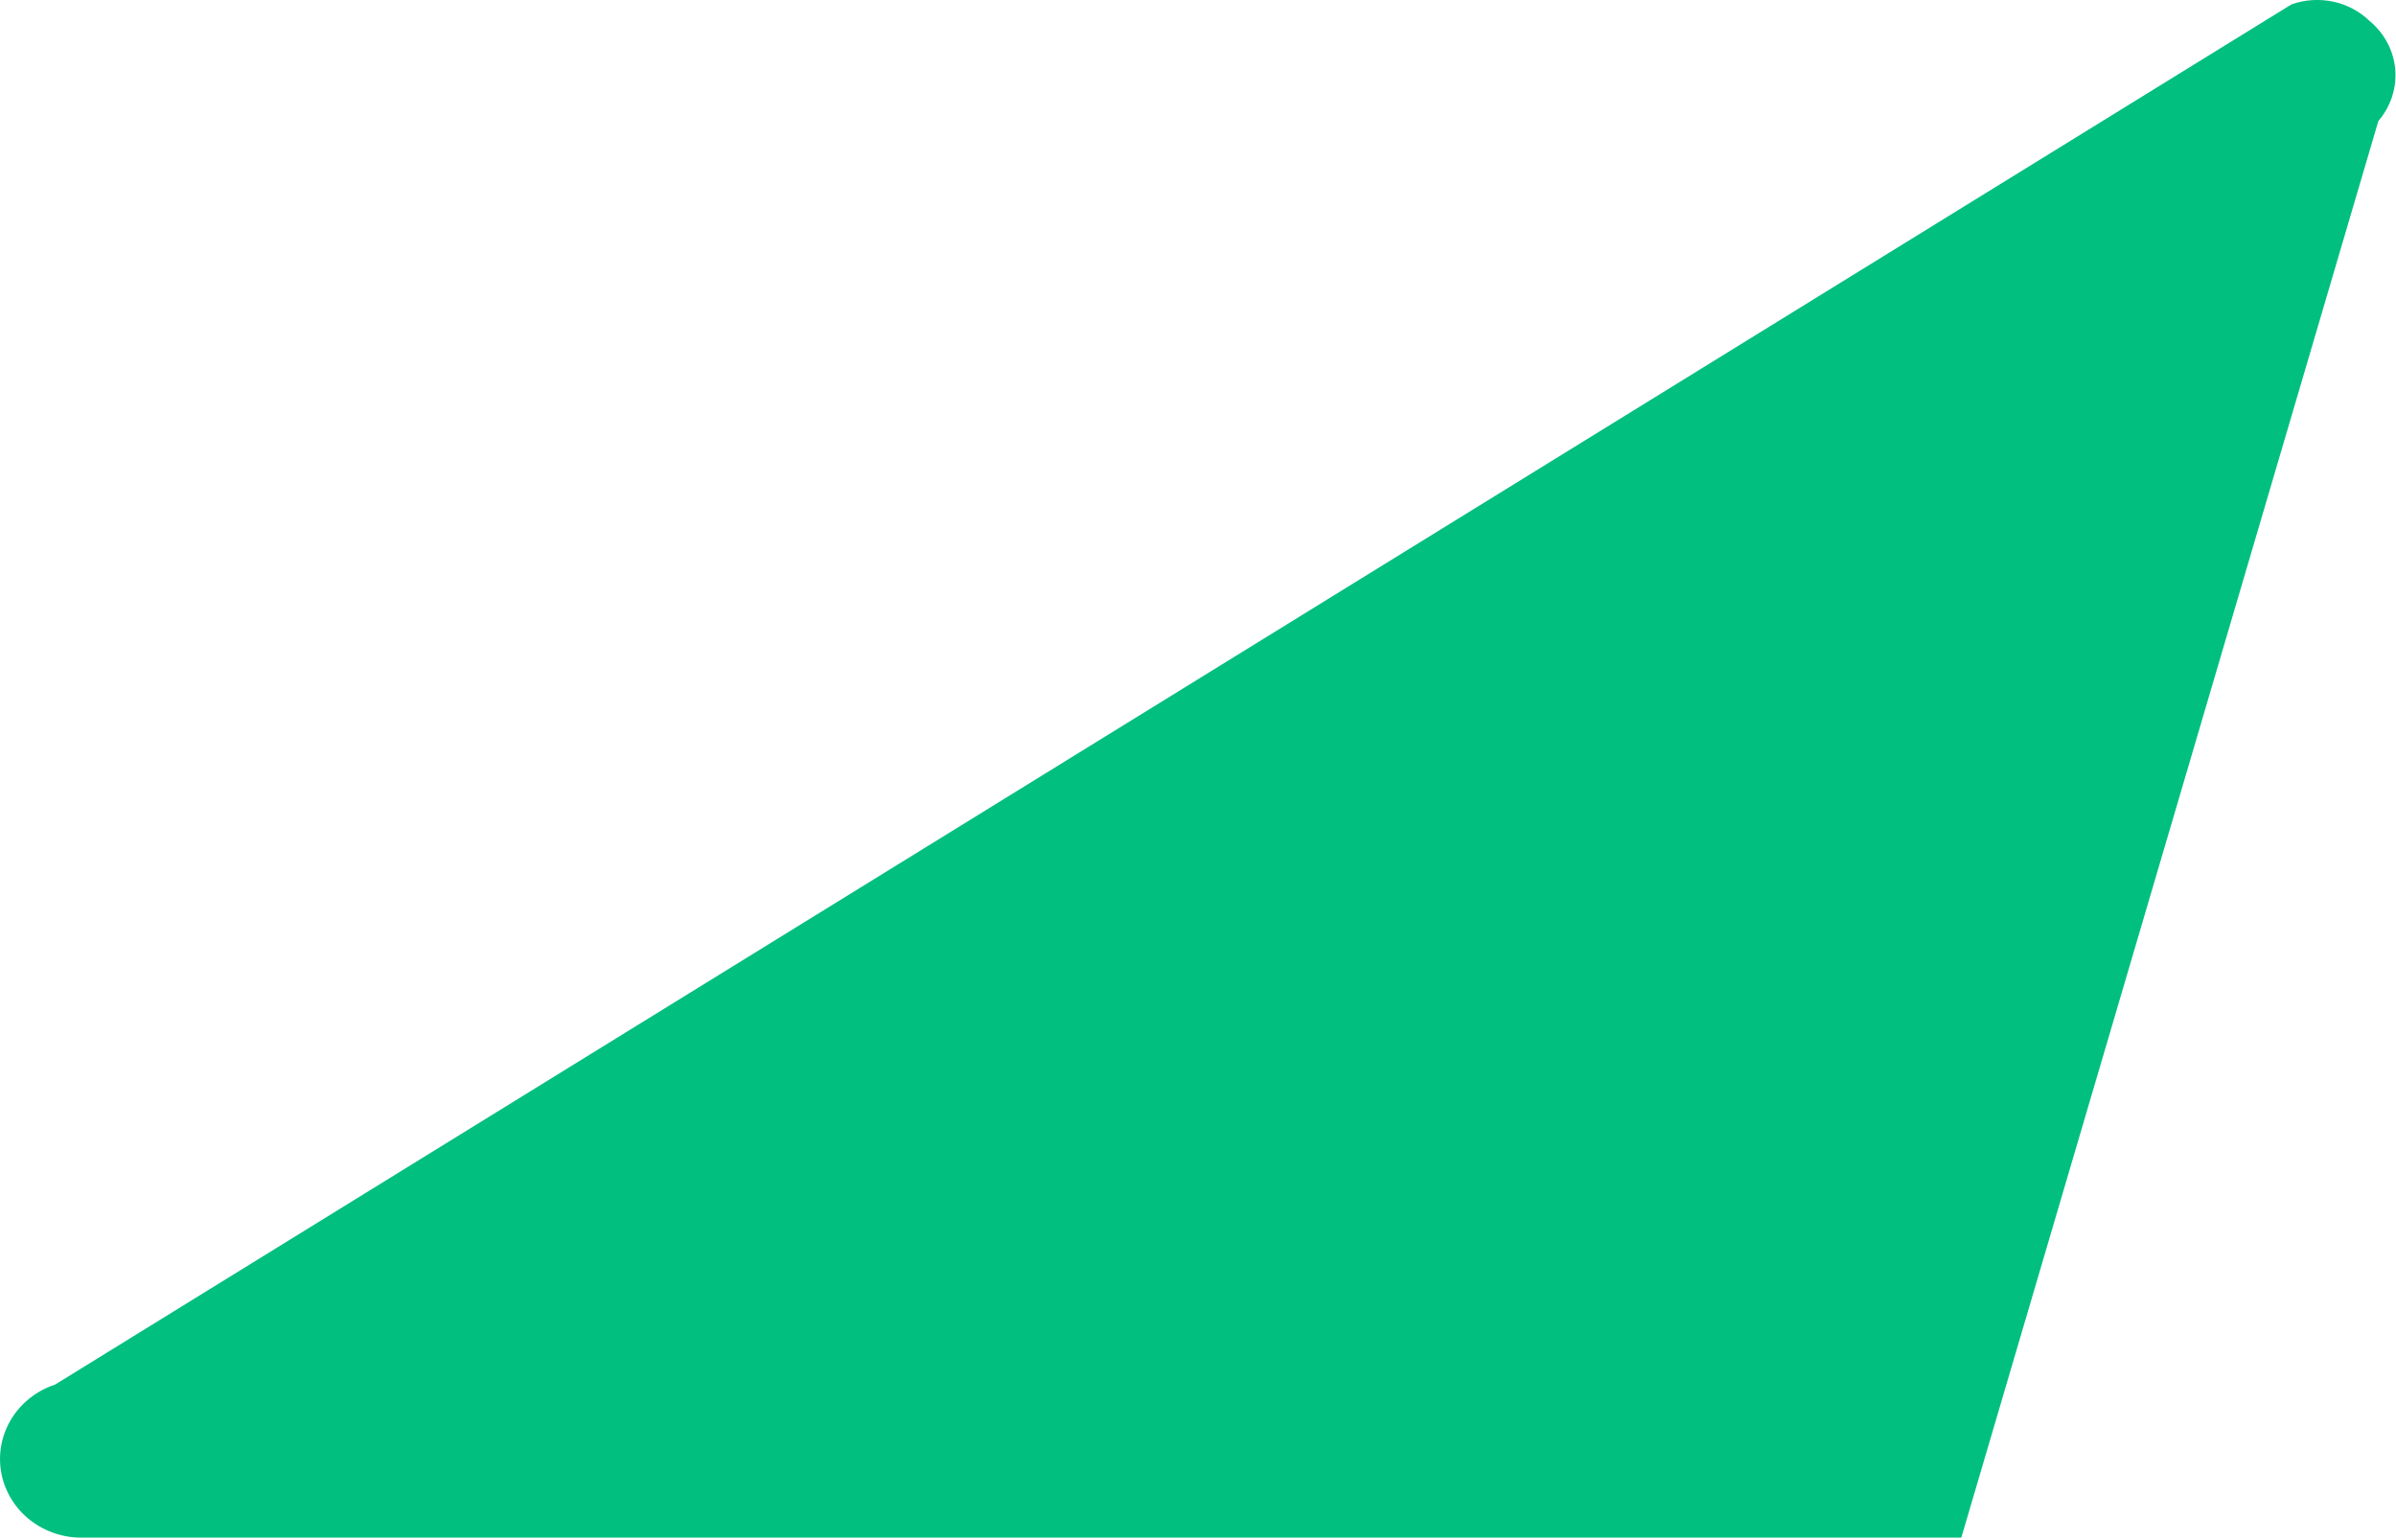 <svg width="28" height="18" viewBox="0 0 28 18" fill="none" xmlns="http://www.w3.org/2000/svg">
<path d="M27.69 0.244C27.573 0.131 27.425 0.053 27.264 0.019C27.102 -0.015 26.934 -0.004 26.779 0.051L0.644 16.182C0.431 16.252 0.252 16.393 0.136 16.578C0.021 16.764 -0.023 16.983 0.012 17.196C0.047 17.41 0.159 17.605 0.329 17.747C0.498 17.888 0.714 17.968 0.938 17.971H22.92L27.794 1.414C27.939 1.245 28.01 1.027 27.991 0.808C27.971 0.589 27.863 0.386 27.69 0.244Z" fill="#00BF7F"/>
</svg>
